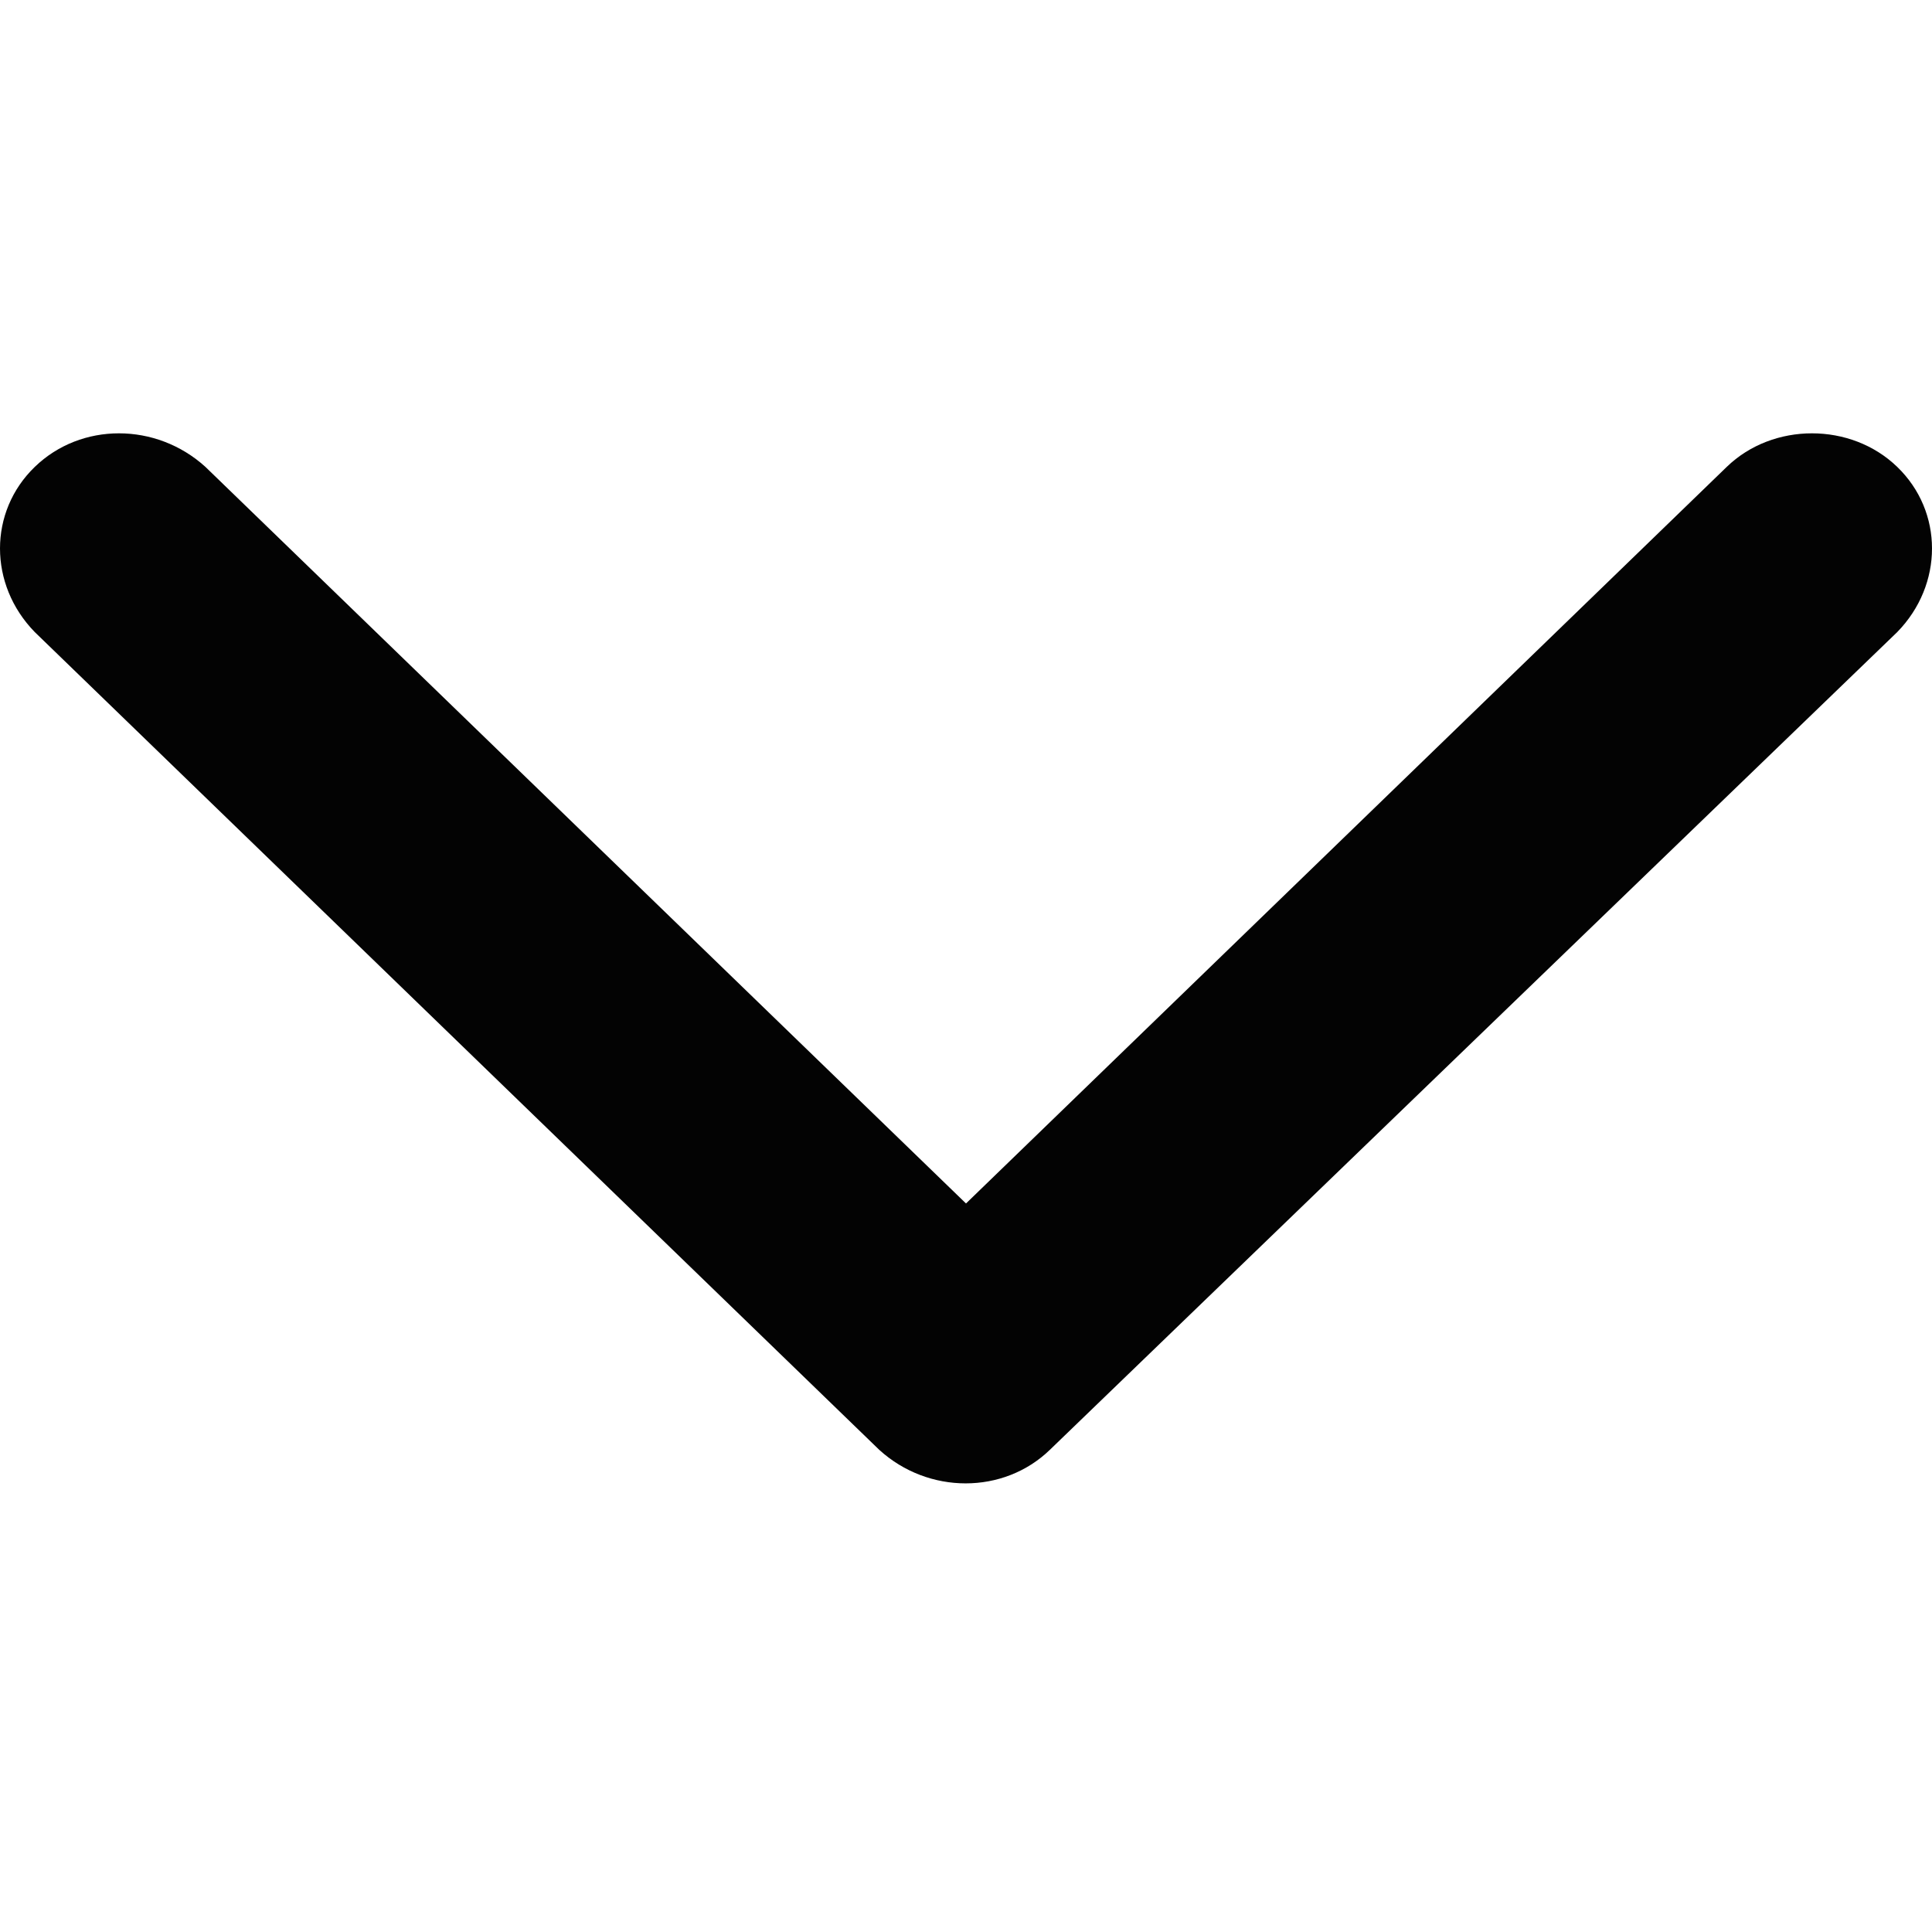 <svg width="12" height="12" viewBox="0 0 12 12" fill="none" xmlns="http://www.w3.org/2000/svg">
<path fill-rule="evenodd" clip-rule="evenodd" d="M6.521 9.005L11.784 3.926C12.072 3.631 12.072 3.178 11.784 2.9C11.497 2.622 11.012 2.622 10.725 2.9L6 7.475L1.276 2.9C0.97 2.622 0.503 2.622 0.216 2.9C-0.072 3.178 -0.072 3.631 0.216 3.926L5.461 9.005C5.766 9.283 6.234 9.283 6.521 9.005Z" fill="#030303"/>
</svg>
